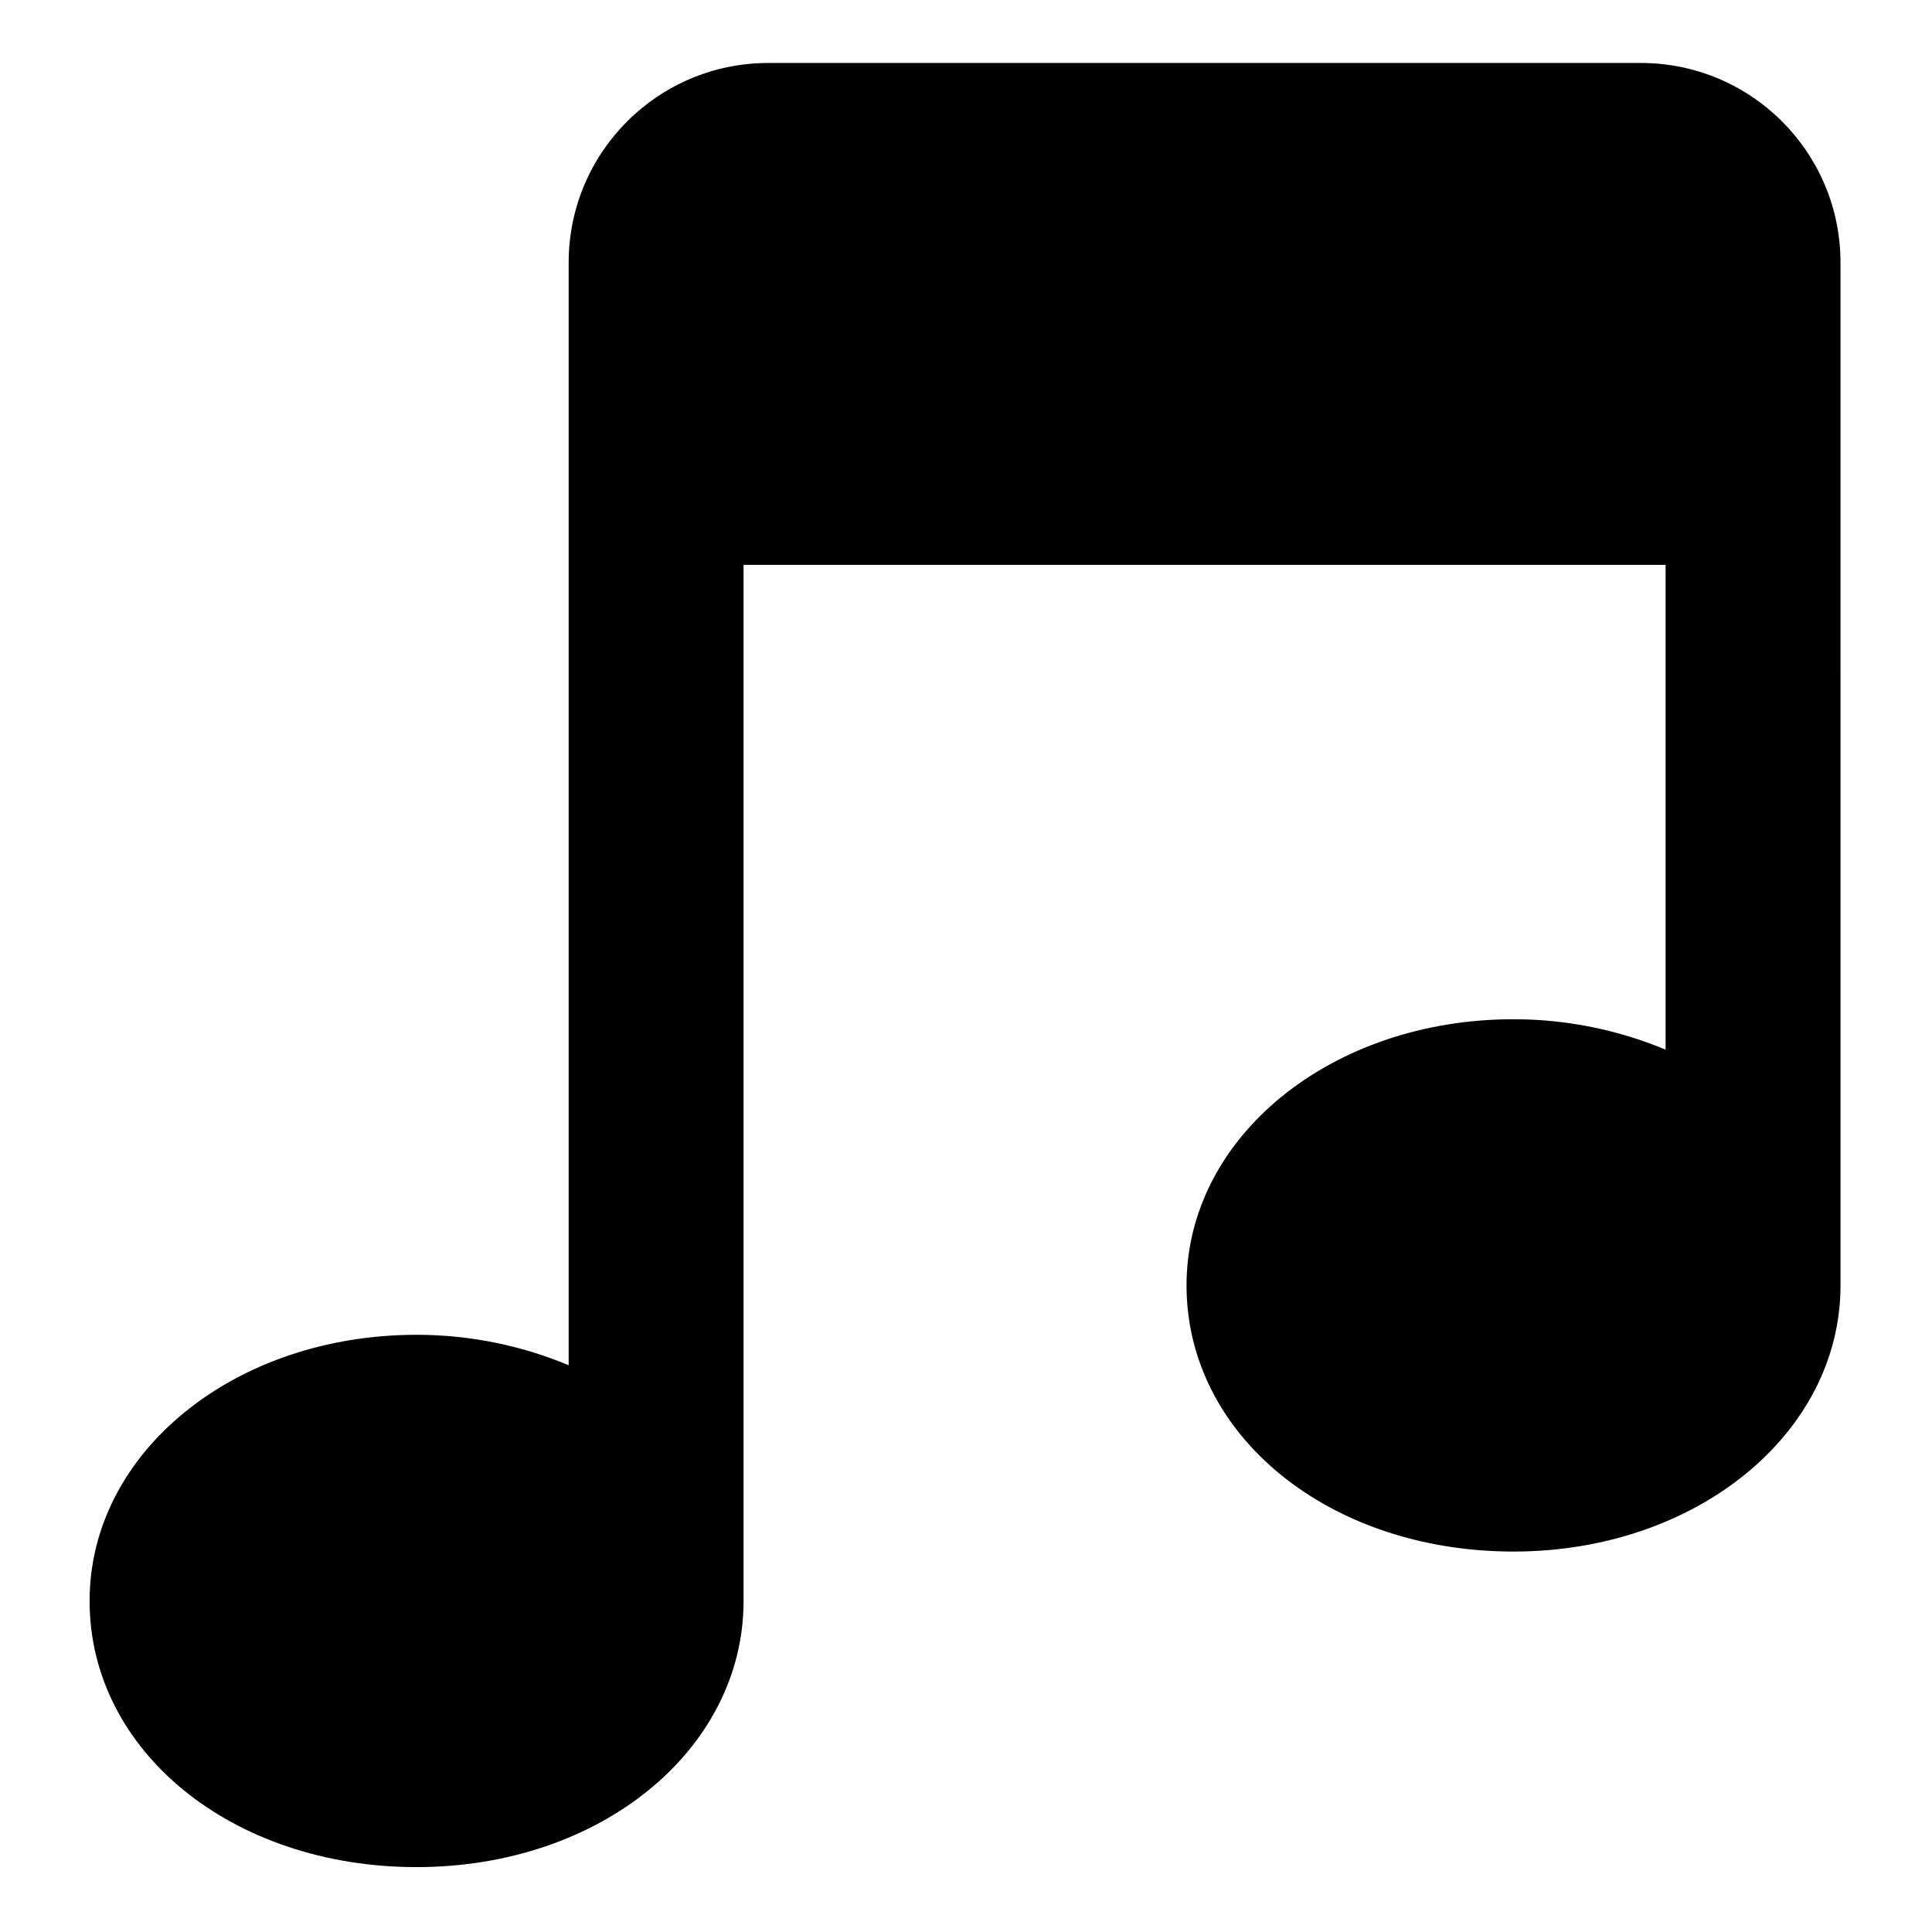 <?xml version="1.0" encoding="UTF-8"?>
<!-- Uploaded to: SVG Repo, www.svgrepo.com, Generator: SVG Repo Mixer Tools -->
<svg fill="#000000" width="800px" height="800px" version="1.1" viewBox="144 144 512 512" xmlns="http://www.w3.org/2000/svg">
 <path d="m578.85 160.69h-231.25c-29.223 0-52.898 23.68-52.898 52.898v292.21c-12.09-5.039-25.695-8.062-40.305-8.062-48.367 0-86.656 31.234-86.656 70.535 0 39.801 37.785 70.535 86.656 70.535 48.871 0 86.656-31.234 86.656-70.535v-274.57h244.35v128.47c-12.09-5.039-25.695-8.062-40.305-8.062-48.367 0-86.656 31.234-86.656 70.535 0 39.801 37.785 70.535 86.656 70.535 48.367 0 86.656-31.234 86.656-70.535l-0.004-271.05c0-29.223-23.68-52.902-52.898-52.902z"/>
</svg>